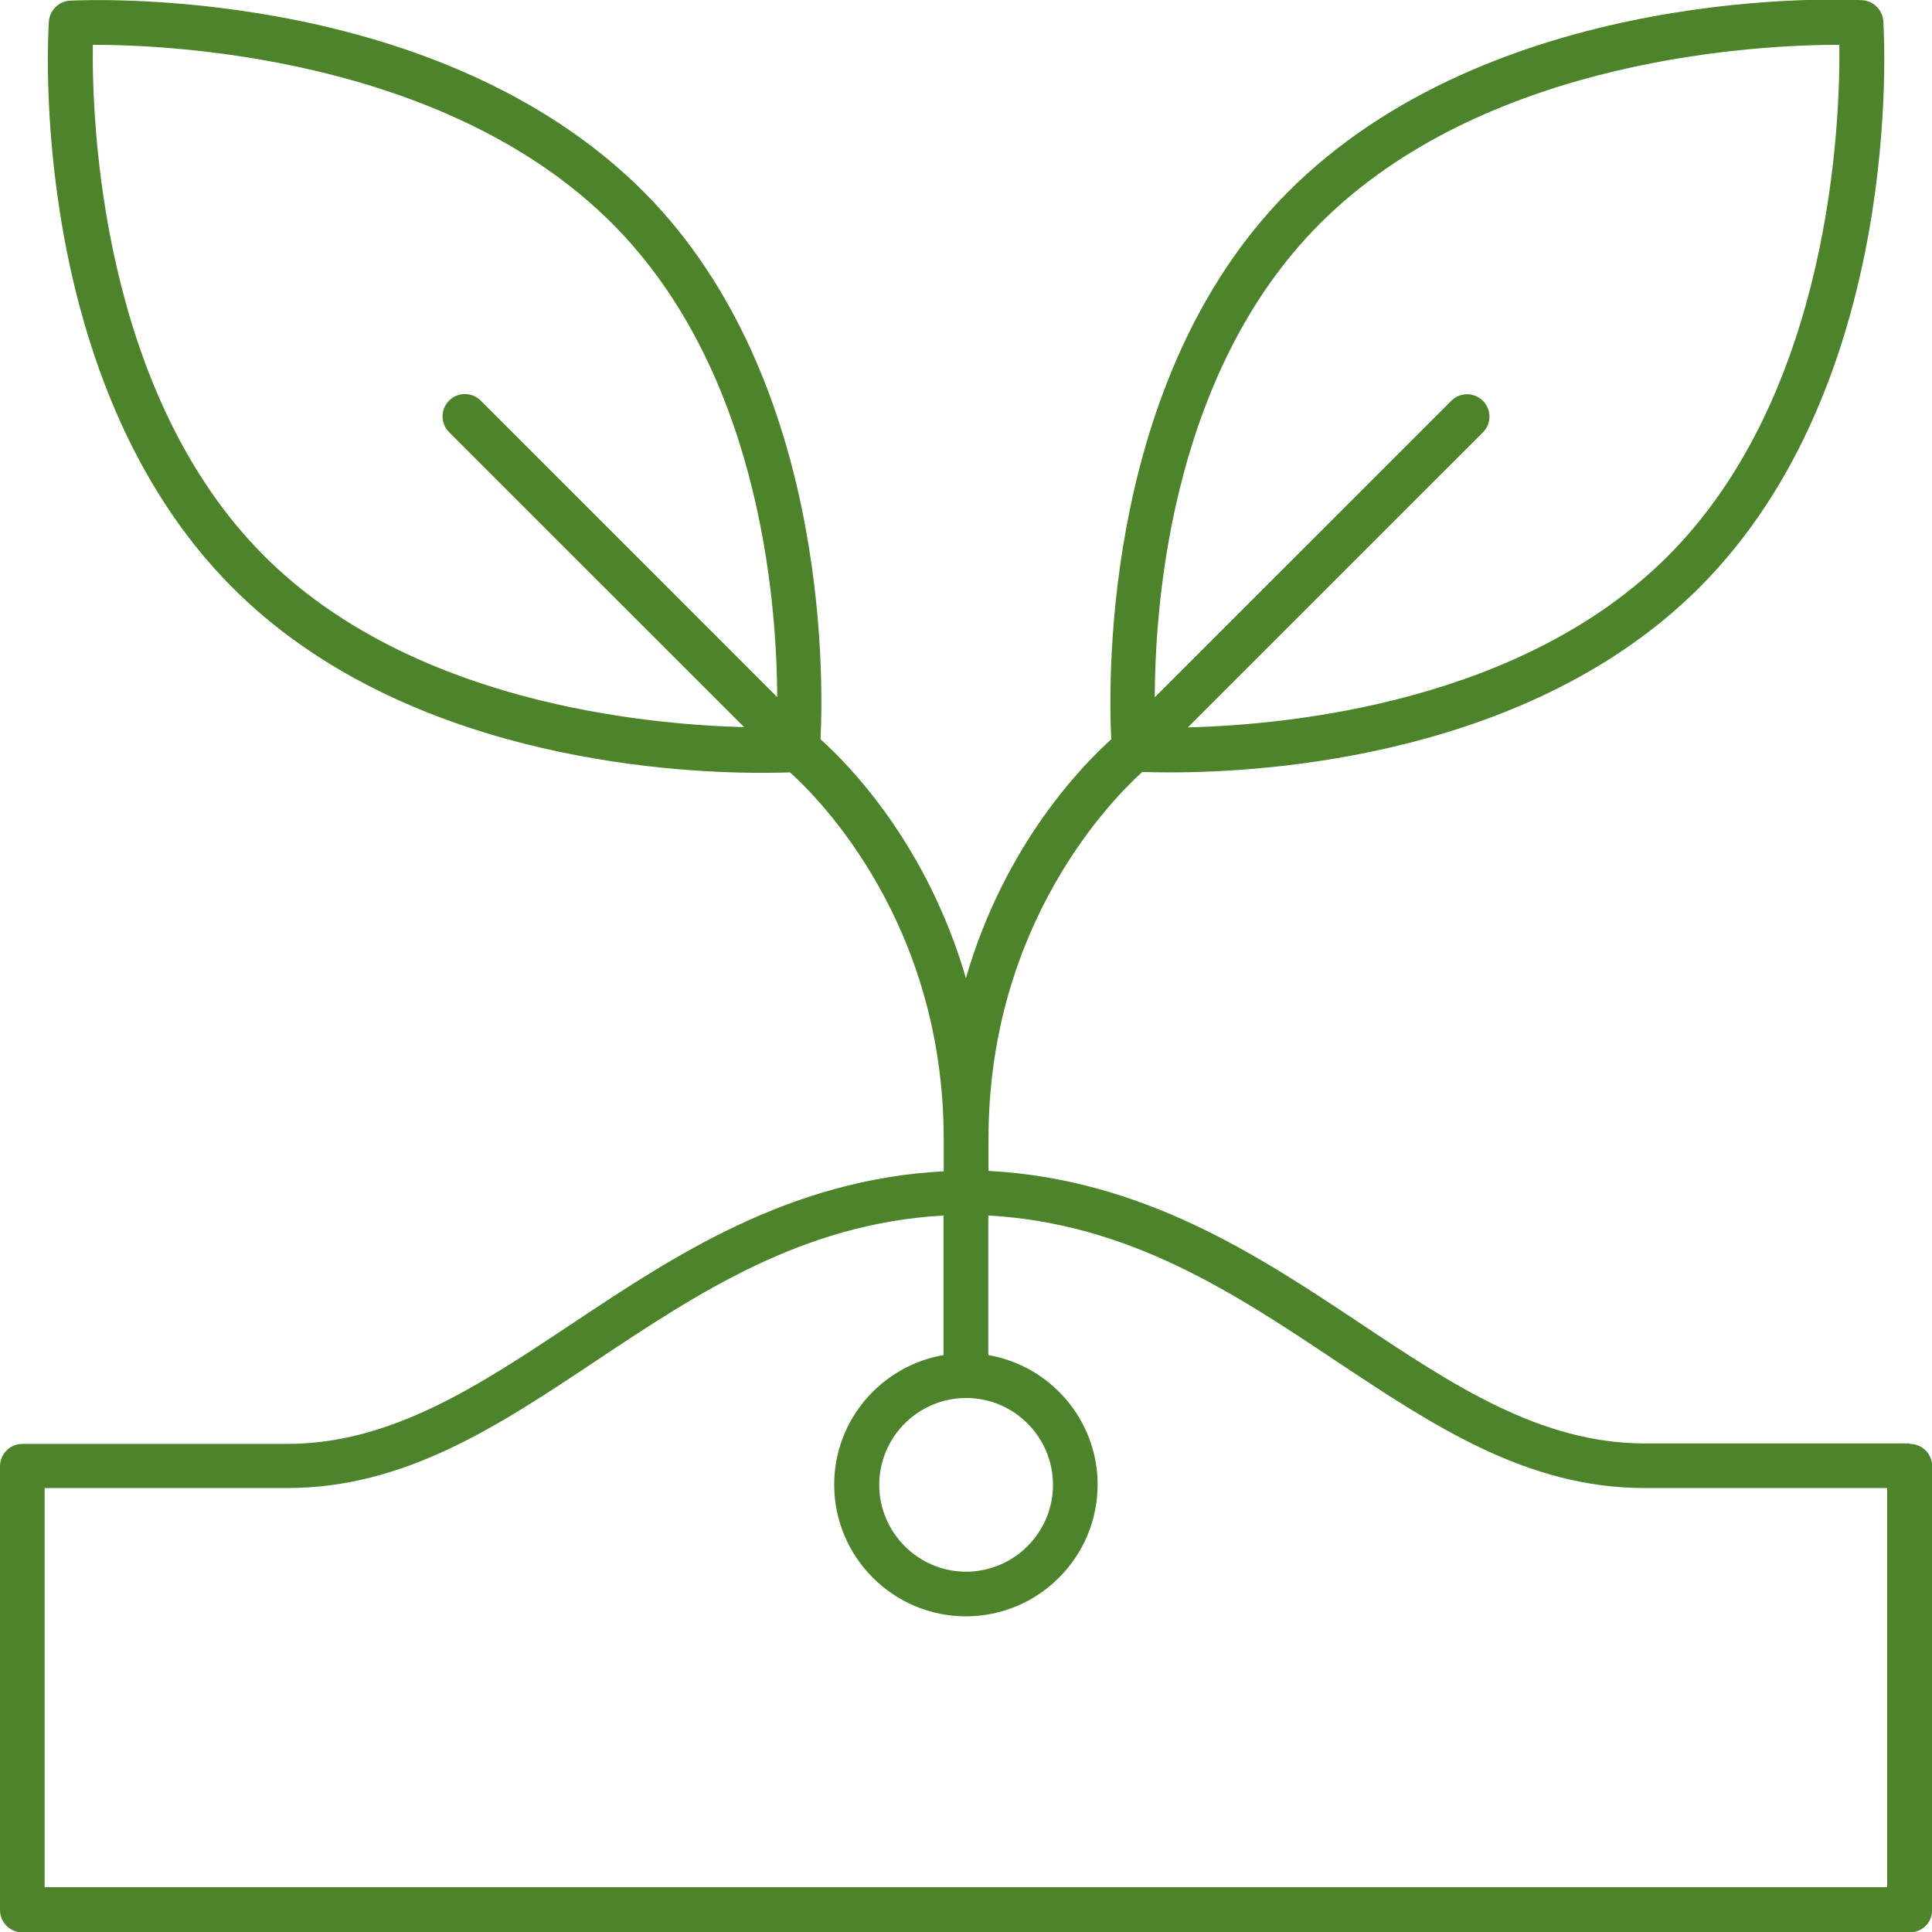 <svg xmlns="http://www.w3.org/2000/svg" width="57" height="57" viewBox="0 0 57 57" fill="none"><g clip-path="url(#clip0_26989_856)"><path d="M56.345 42.586H48.53C45.45 42.586 42.868 40.867 40.129 39.041C37.118 37.038 33.73 34.79 29.164 34.545V33.594C29.164 27.228 32.849 23.544 33.699 22.776C33.894 22.782 34.177 22.788 34.543 22.788C37.427 22.788 45.173 22.297 50.136 17.335C56.2 11.271 55.589 1.058 55.564 0.623C55.539 0.289 55.274 0.025 54.941 0.006C54.512 -0.019 44.43 -0.491 38.246 5.421C32.578 10.843 32.691 19.904 32.785 21.812C31.986 22.53 29.649 24.879 28.497 28.859C27.344 24.885 25.014 22.53 24.208 21.812C24.303 19.911 24.422 10.843 18.748 5.421C12.57 -0.479 2.488 -0 2.066 0.019C1.732 0.038 1.467 0.302 1.442 0.636C1.411 1.07 0.806 11.284 6.871 17.348C11.833 22.31 19.579 22.801 22.464 22.801C22.829 22.801 23.112 22.795 23.308 22.788C24.164 23.557 27.842 27.24 27.842 33.607V34.557C23.282 34.797 19.882 37.051 16.878 39.053C14.138 40.873 11.55 42.599 8.477 42.599H0.661C0.296 42.599 0 42.895 0 43.26V56.351C0 56.716 0.296 57.012 0.661 57.012H56.345C56.71 57.012 57.006 56.716 57.006 56.351V43.26C57.006 42.895 56.71 42.599 56.345 42.599V42.586ZM39.159 6.385C44.084 1.675 51.974 1.322 54.242 1.322H54.267C54.292 3.57 54.034 11.58 49.203 16.41C44.902 20.71 38.076 21.384 35.046 21.46L43.75 12.757C44.008 12.499 44.008 12.084 43.75 11.825C43.492 11.567 43.076 11.567 42.818 11.825L34.07 20.572C34.077 17.587 34.631 10.711 39.153 6.391L39.159 6.385ZM2.739 1.322H2.765C5.032 1.322 12.929 1.681 17.848 6.385C22.369 10.711 22.917 17.581 22.93 20.566L14.182 11.819C13.924 11.561 13.508 11.561 13.25 11.819C12.992 12.077 12.992 12.493 13.25 12.751L21.954 21.453C18.924 21.372 12.098 20.704 7.796 16.403C2.972 11.58 2.708 3.57 2.739 1.322ZM28.503 41.245C29.92 41.245 31.066 42.397 31.066 43.808C31.066 45.218 29.914 46.37 28.503 46.37C27.093 46.37 25.94 45.218 25.94 43.808C25.94 42.397 27.093 41.245 28.503 41.245ZM55.684 55.677H1.316V43.902H8.47C11.947 43.902 14.692 42.076 17.602 40.137C20.593 38.147 23.679 36.094 27.836 35.861V39.979C26.009 40.294 24.611 41.887 24.611 43.801C24.611 45.942 26.356 47.687 28.497 47.687C30.638 47.687 32.383 45.942 32.383 43.801C32.383 41.887 30.984 40.294 29.158 39.979V35.861C33.321 36.094 36.407 38.147 39.392 40.137C42.301 42.07 45.047 43.902 48.523 43.902H55.678V55.677H55.684Z" fill="#4D832A"></path></g><defs><clipPath id="clip0_26989_856"><rect width="57" height="57" fill="white"></rect></clipPath></defs></svg>